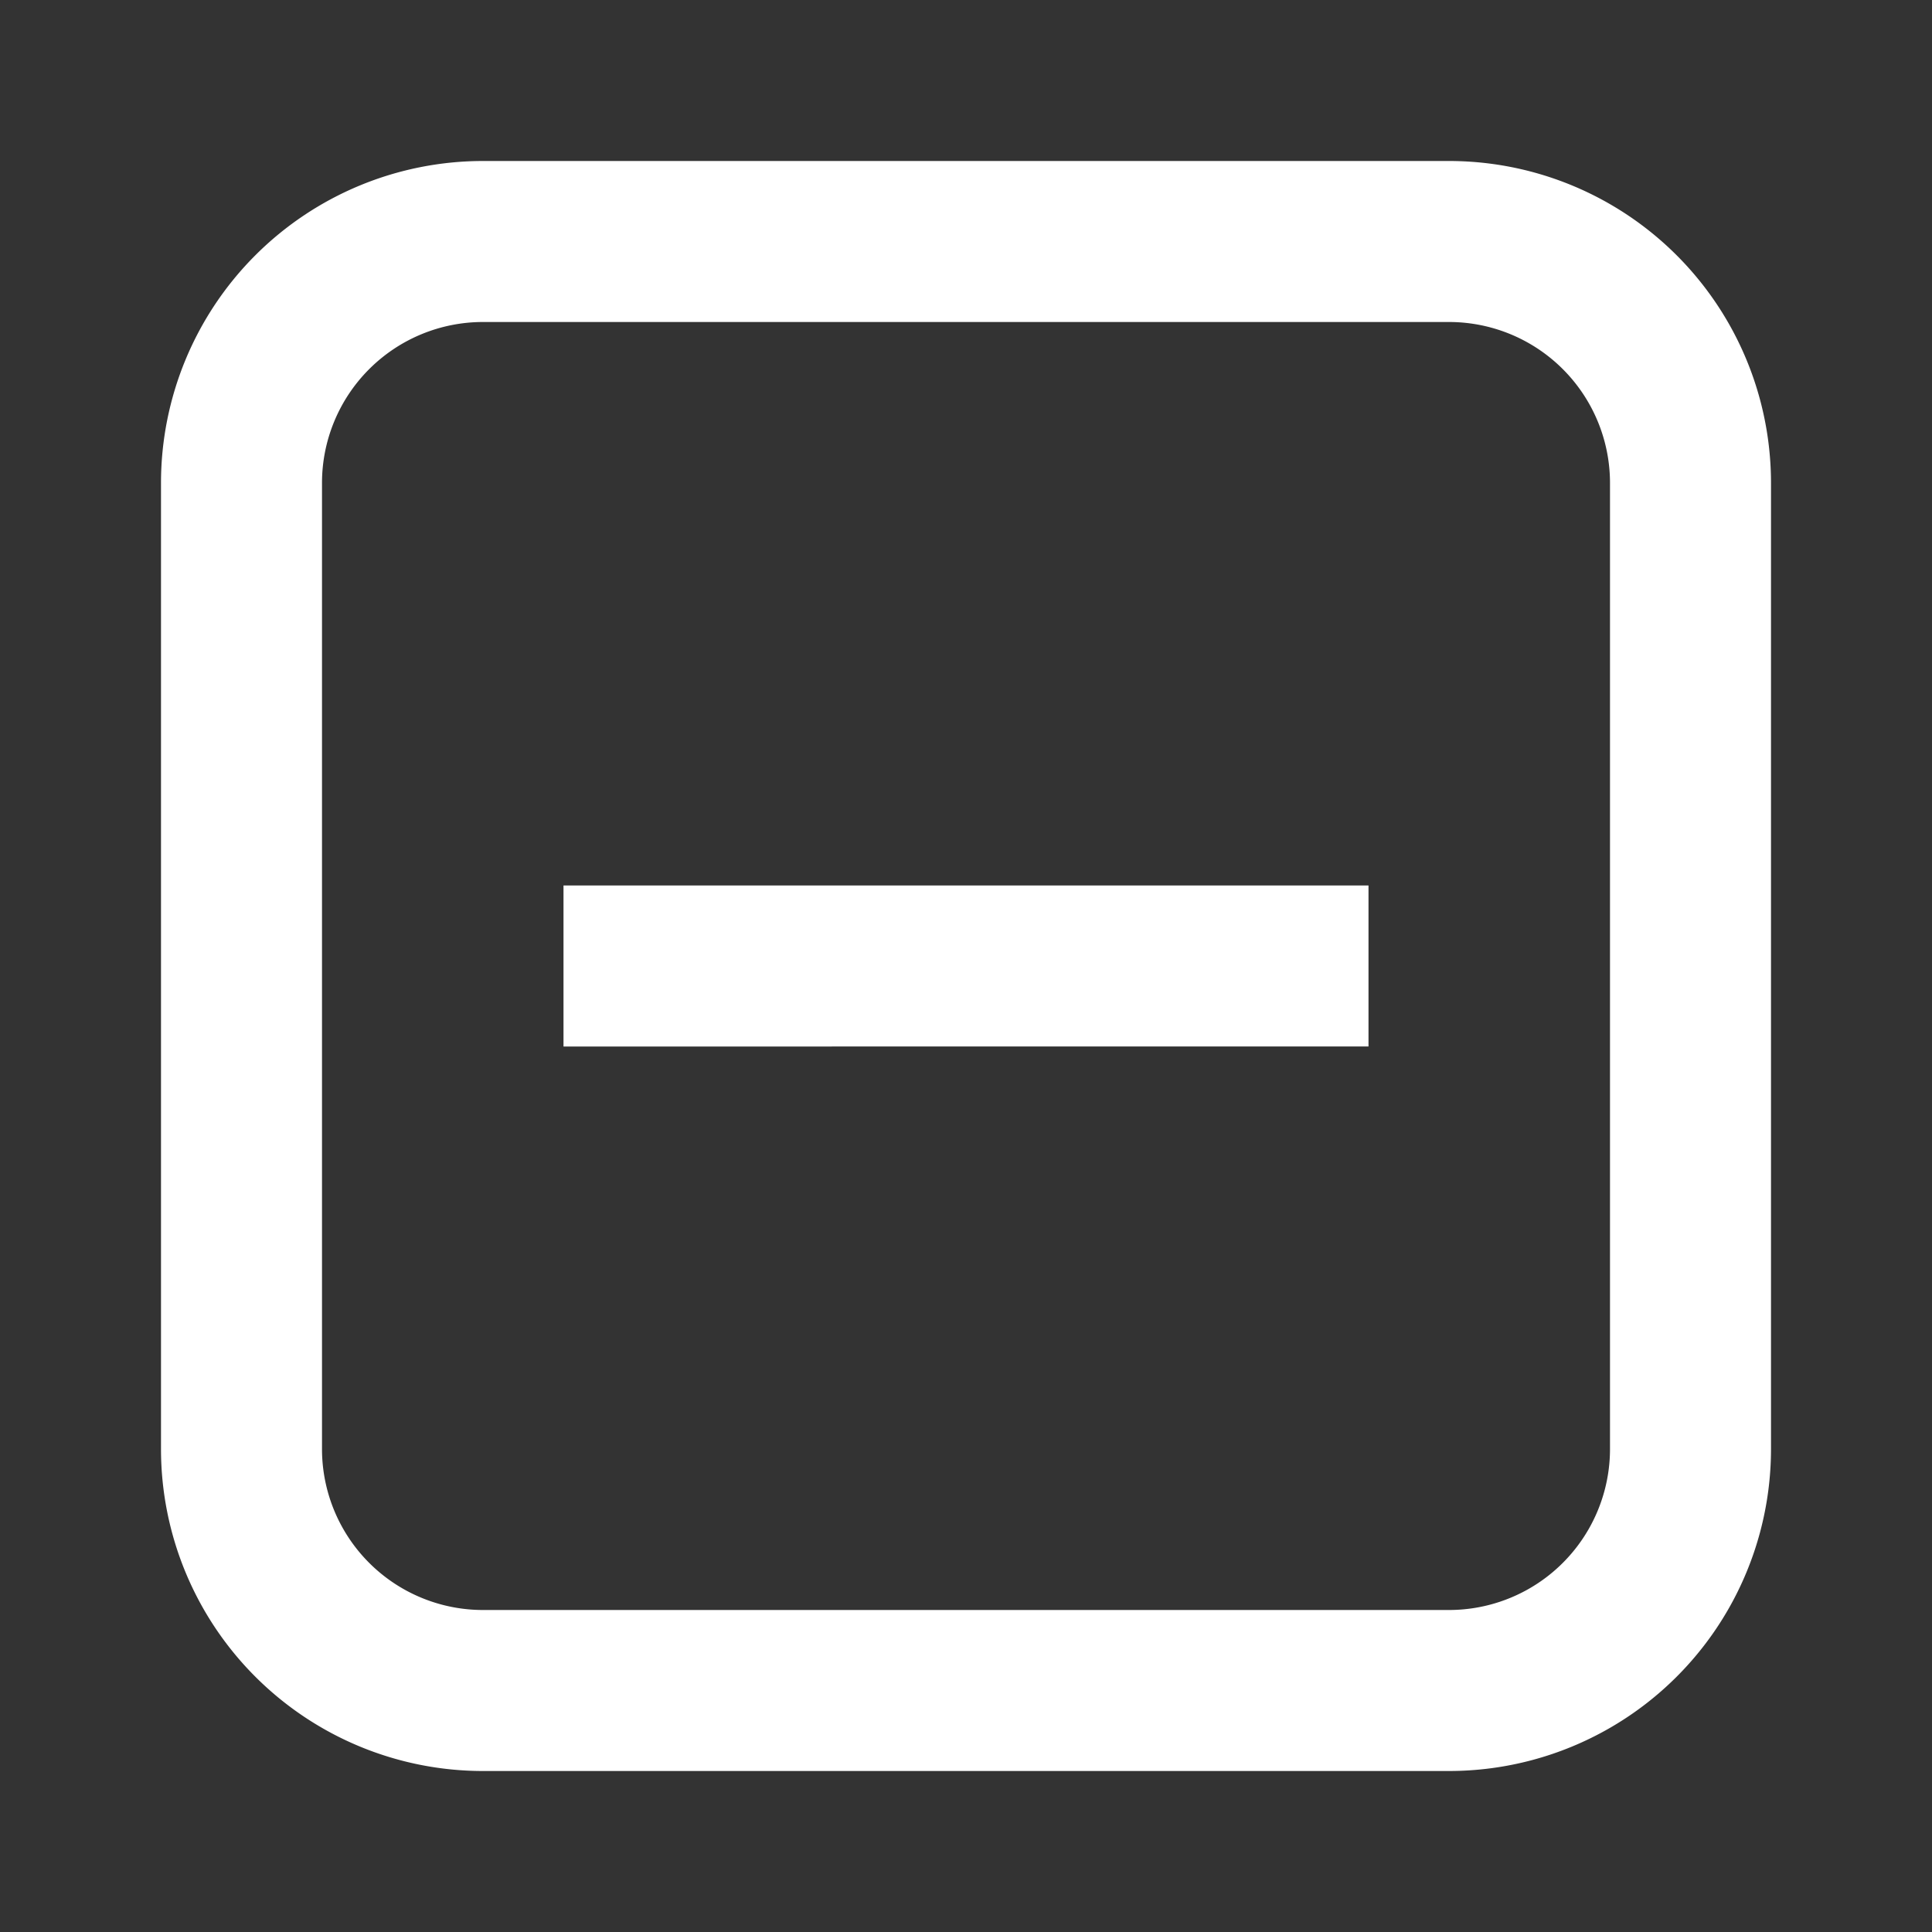 <svg id="minimize" xmlns="http://www.w3.org/2000/svg" width="24" height="24" viewBox="0 0 24 24">
  <rect x="0" y="0" width="24" height="24" fill="#333333" stroke="none"/>
  <path id="Path_3732" data-name="Path 3732" d="M0,0H24V24H0Z" fill="none"/>
  <path id="Rectangle_2345" data-name="Rectangle 2345" d="M4,2A2,2,0,0,0,2,4V16a2,2,0,0,0,2,2H16a2,2,0,0,0,2-2V4a2,2,0,0,0-2-2H4M4,0H16a4,4,0,0,1,4,4V16a4,4,0,0,1-4,4H4a4,4,0,0,1-4-4V4A4,4,0,0,1,4,0Z" transform="translate(2 2)" fill="#fff"/>
  <path id="Path_3733" data-name="Path 3733" d="M6,19H16v2H6Z" transform="translate(1 -8)" fill="#fff"/>
</svg>
